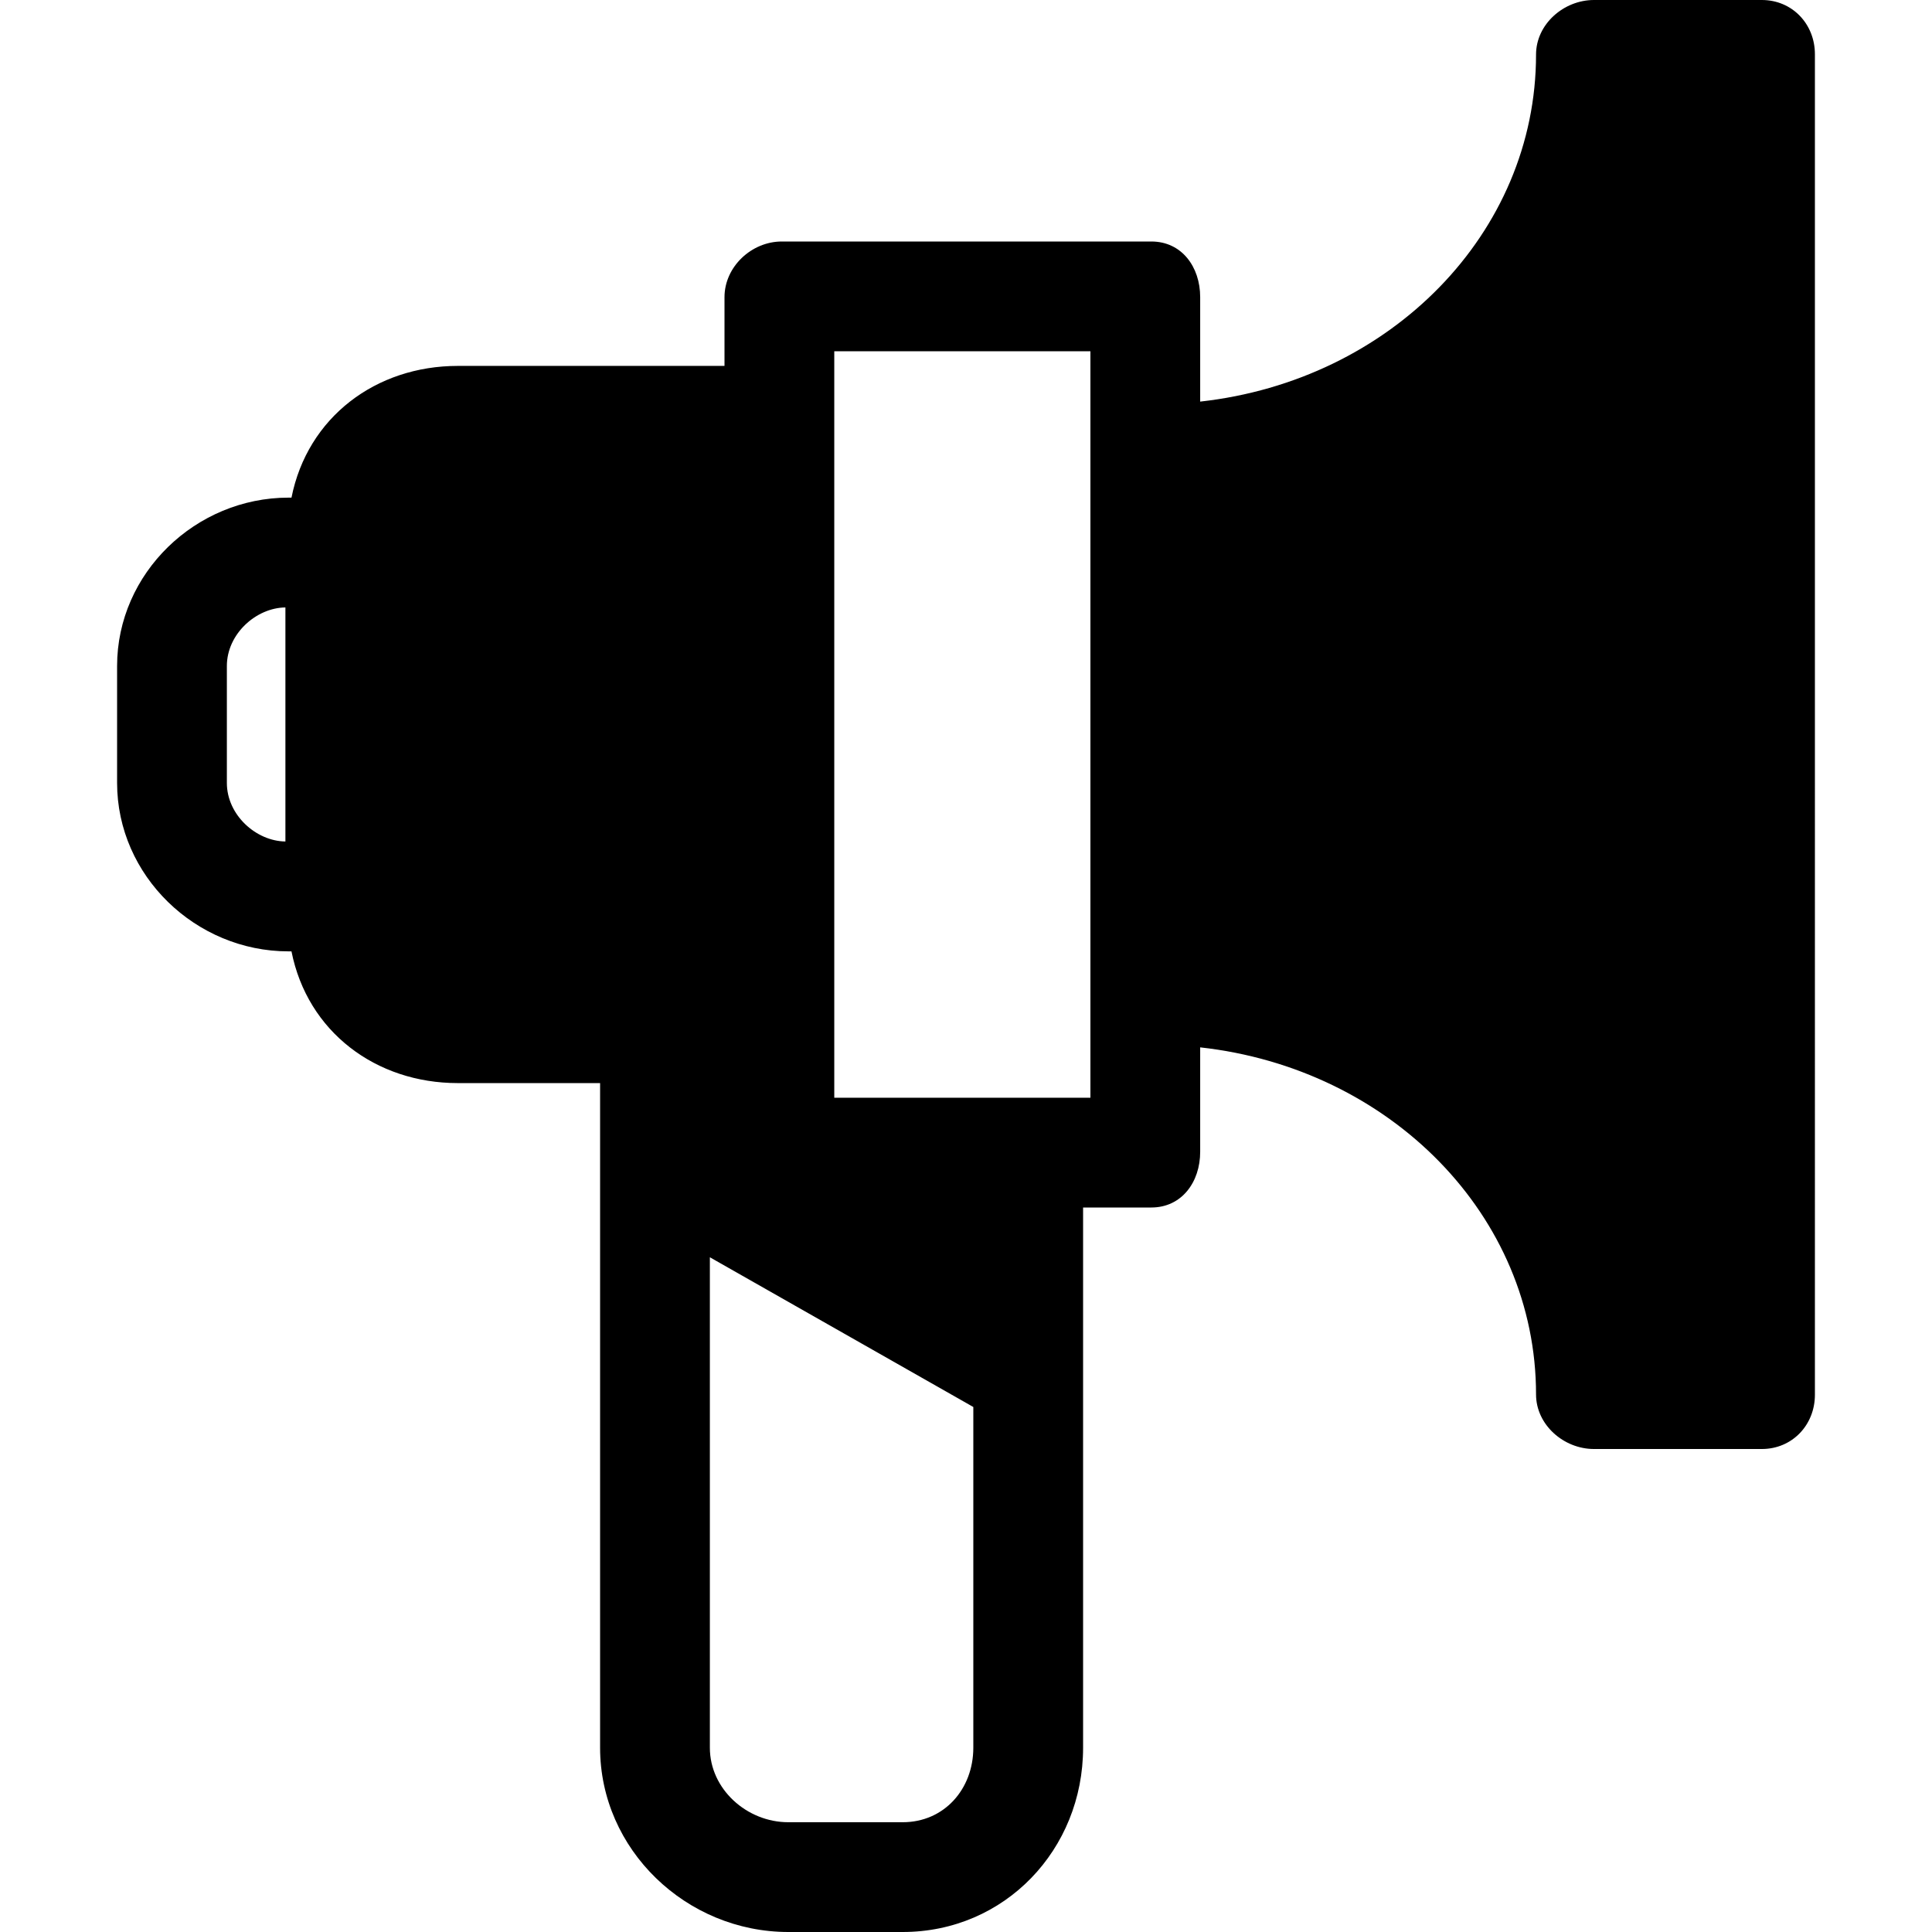 <?xml version="1.0" encoding="UTF-8"?> <svg xmlns="http://www.w3.org/2000/svg" xmlns:xlink="http://www.w3.org/1999/xlink" fill="#000000" height="800px" width="800px" version="1.1" id="Capa_1" viewBox="0 0 264 264" xml:space="preserve"> <path d="M240.748,0h-22.939c-4.143,0-7.915,3.313-7.915,7.456c0,24.406-19.894,44.543-45.894,47.421V40.602 c0-4.143-2.529-7.602-6.672-7.602h-50.5C102.686,33,99,36.459,99,40.602V50H62.553c-11.179,0-20.535,7-22.723,18h-0.404 C26.739,68,16,78.323,16,91.01v15.973C16,119.669,26.739,130,39.426,130h0.403c2.186,11,11.544,18,22.724,18H82v90.816 C82,252.751,93.783,264,107.719,264h15.631c13.935,0,24.65-11.249,24.65-25.184V165h9.328c4.143,0,6.672-3.467,6.672-7.609v-14.273 c26,2.878,45.894,23.018,45.894,47.424c0,4.143,3.772,7.459,7.915,7.459h22.939c4.143,0,7.252-3.275,7.252-7.418V7.412 C248,3.27,244.891,0,240.748,0z M31,106.982V91.01c0-4.389,4-7.96,8-8.004v31.98C35,114.942,31,111.371,31,106.982z M123.35,249 h-15.631C102.054,249,97,244.48,97,238.816v-67.015l36,20.459v46.556C133,244.48,129.014,249,123.35,249z M149,150h-35V48h35V150z"></path> </svg> 